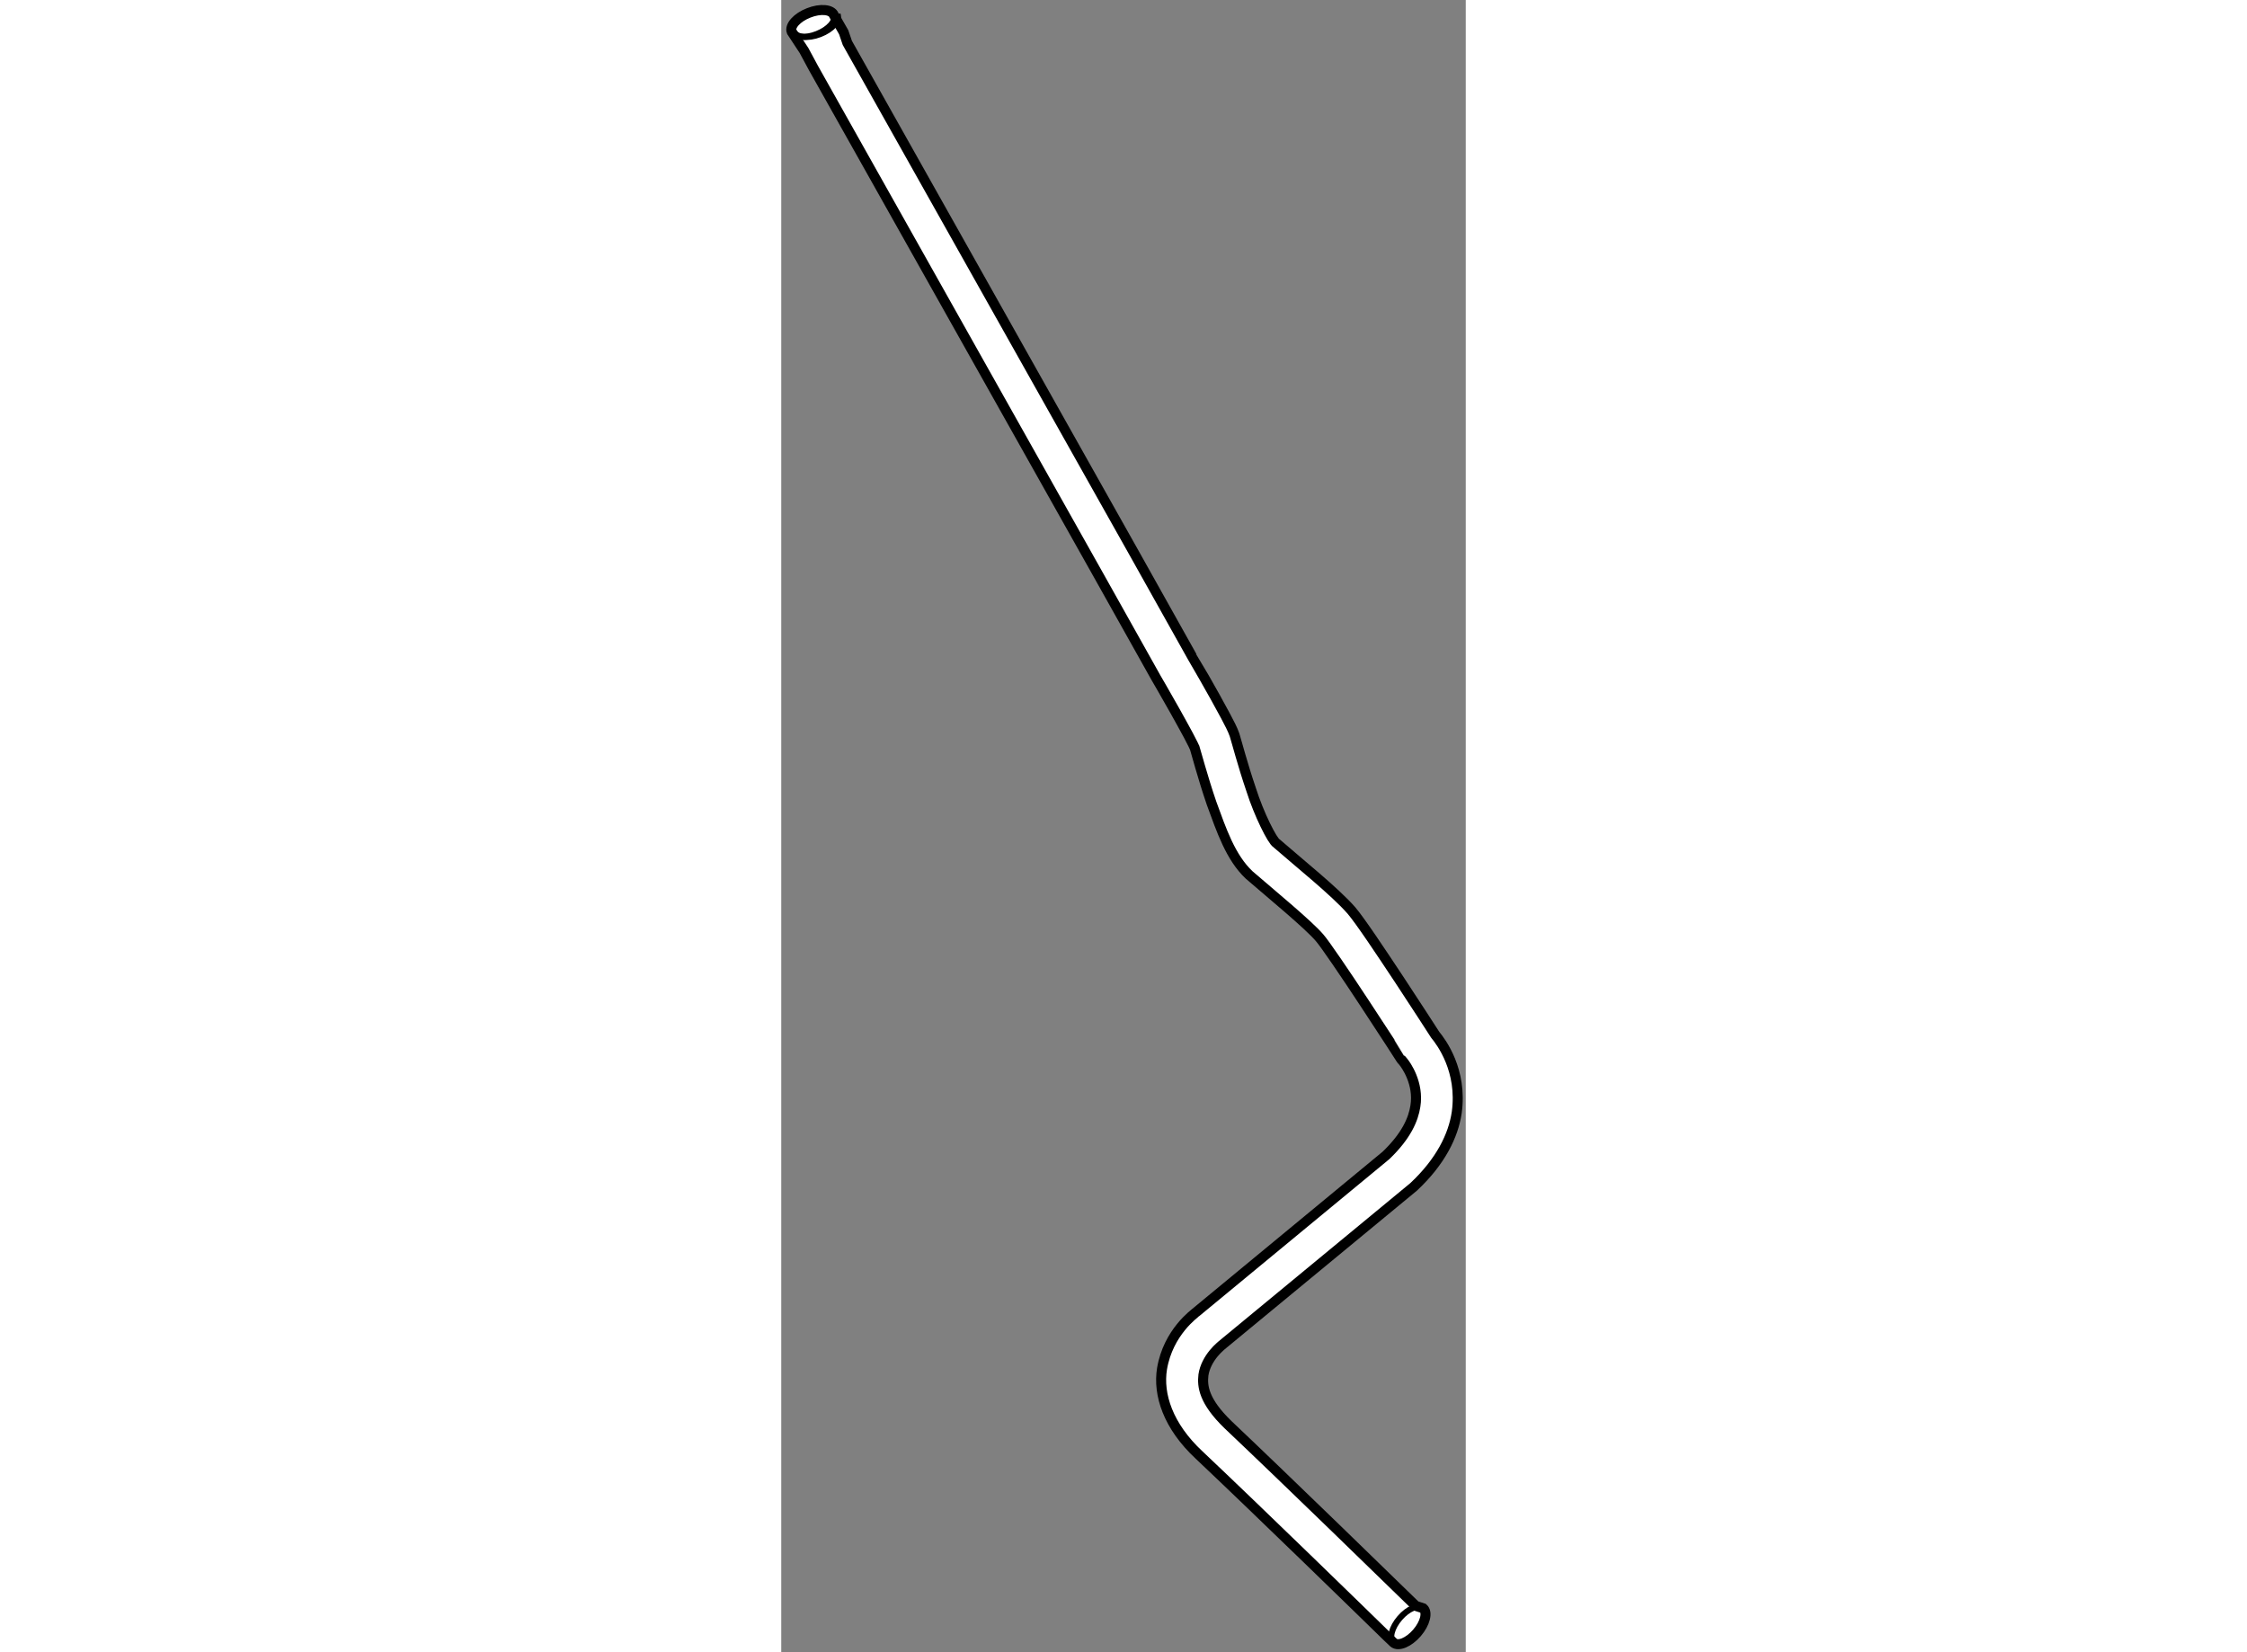 <?xml version="1.0" encoding="utf-8"?>
<!-- Generator: Adobe Illustrator 15.1.0, SVG Export Plug-In . SVG Version: 6.00 Build 0)  -->
<!DOCTYPE svg PUBLIC "-//W3C//DTD SVG 1.1//EN" "http://www.w3.org/Graphics/SVG/1.1/DTD/svg11.dtd">
<svg version="1.1" xmlns="http://www.w3.org/2000/svg" xmlns:xlink="http://www.w3.org/1999/xlink" x="0px" y="0px" width="244.8px"
	 height="180px" viewBox="193.826 30.974 34.162 82.46" enable-background="new 0 0 244.8 180" xml:space="preserve">
	
<rect x="193.826" y="30.974" width="34.162" height="82.46" fill="#808080" stroke="none"/>
	
<g><path fill="#FFFFFF" stroke="#000000" stroke-width="0.5" d="M224.386,112.957c0.237,0.205,0.761-0.016,1.168-0.488
				s0.546-1.023,0.311-1.227l-0.374-0.121c-1.26-1.227-6.397-6.232-9.37-9.045l0,0c-1.21-1.172-1.291-1.916-1.225-2.477l0,0
				c0.059-0.416,0.28-0.799,0.509-1.078l0,0c0.113-0.137,0.223-0.246,0.298-0.313l0,0c0.04-0.037,0.068-0.063,0.084-0.076l0.01-0.008
				l9.577-7.904l0.03-0.027l0,0c1.316-1.236,1.964-2.527,2.135-3.699l0,0c0.289-2.097-0.774-3.511-1.078-3.879l0,0
				c-0.165-0.257-0.936-1.451-1.775-2.724l0,0c-0.966-1.458-1.948-2.938-2.408-3.481l0,0c-0.84-0.955-2.599-2.358-3.73-3.346l0,0
				c-0.216-0.123-0.884-1.458-1.269-2.675l0,0c-0.429-1.257-0.725-2.403-0.831-2.739l0,0c-0.109-0.307-0.246-0.551-0.456-0.955l0,0
				c-0.607-1.142-1.657-2.948-1.663-2.953l-2.862-5.112l-14.344-25.515l-0.181-0.531l-0.488-0.853
				c-0.114-0.292-0.679-0.344-1.262-0.112c-0.581,0.227-0.959,0.649-0.846,0.94l0.615,0.935l0.476,0.883l14.207,25.277l2.871,5.123
				l0,0c0.011,0.016,0.472,0.813,0.955,1.67l0,0c0.239,0.429,0.487,0.874,0.678,1.231l0,0c0.095,0.18,0.176,0.337,0.235,0.457l0,0
				c0.029,0.059,0.053,0.109,0.066,0.142l0,0c0.005,0.008,0.008,0.017,0.012,0.023l0,0l0,0c0.054,0.157,0.392,1.453,0.842,2.766l0,0
				c0.492,1.346,0.949,2.705,1.874,3.576l0,0c1.153,0.997,2.954,2.475,3.519,3.138l0,0c0.24,0.266,1.321,1.854,2.245,3.264l0,0
				c0.942,1.426,1.795,2.752,1.795,2.755l0.049,0.07l0.063,0.07l0,0c0,0,0,0,0.01,0.014l0,0c0.141,0.162,0.803,1.09,0.616,2.233l0,0
				c-0.102,0.652-0.444,1.472-1.465,2.453l-9.497,7.842l0,0c-0.029,0.043-1.372,0.961-1.683,2.809l0,0
				c-0.206,1.281,0.297,2.859,1.855,4.307l0,0c3.009,2.842,8.275,7.975,9.411,9.084L224.386,112.957z"></path><path fill="none" stroke="#000000" stroke-width="0.3" d="M196.638,31.692c0.122,0.315-0.274,0.757-0.879,0.989
				c-0.609,0.233-1.197,0.165-1.315-0.15"></path><path fill="none" stroke="#000000" stroke-width="0.3" d="M196.452,31.731c0.115,0.29-0.264,0.711-0.848,0.939
				c-0.578,0.23-1.145,0.18-1.26-0.112"></path><path fill="none" stroke="#000000" stroke-width="0.3" d="M224.386,112.957c-0.236-0.203-0.099-0.752,0.311-1.227
				c0.407-0.473,0.931-0.693,1.168-0.488"></path></g>


</svg>